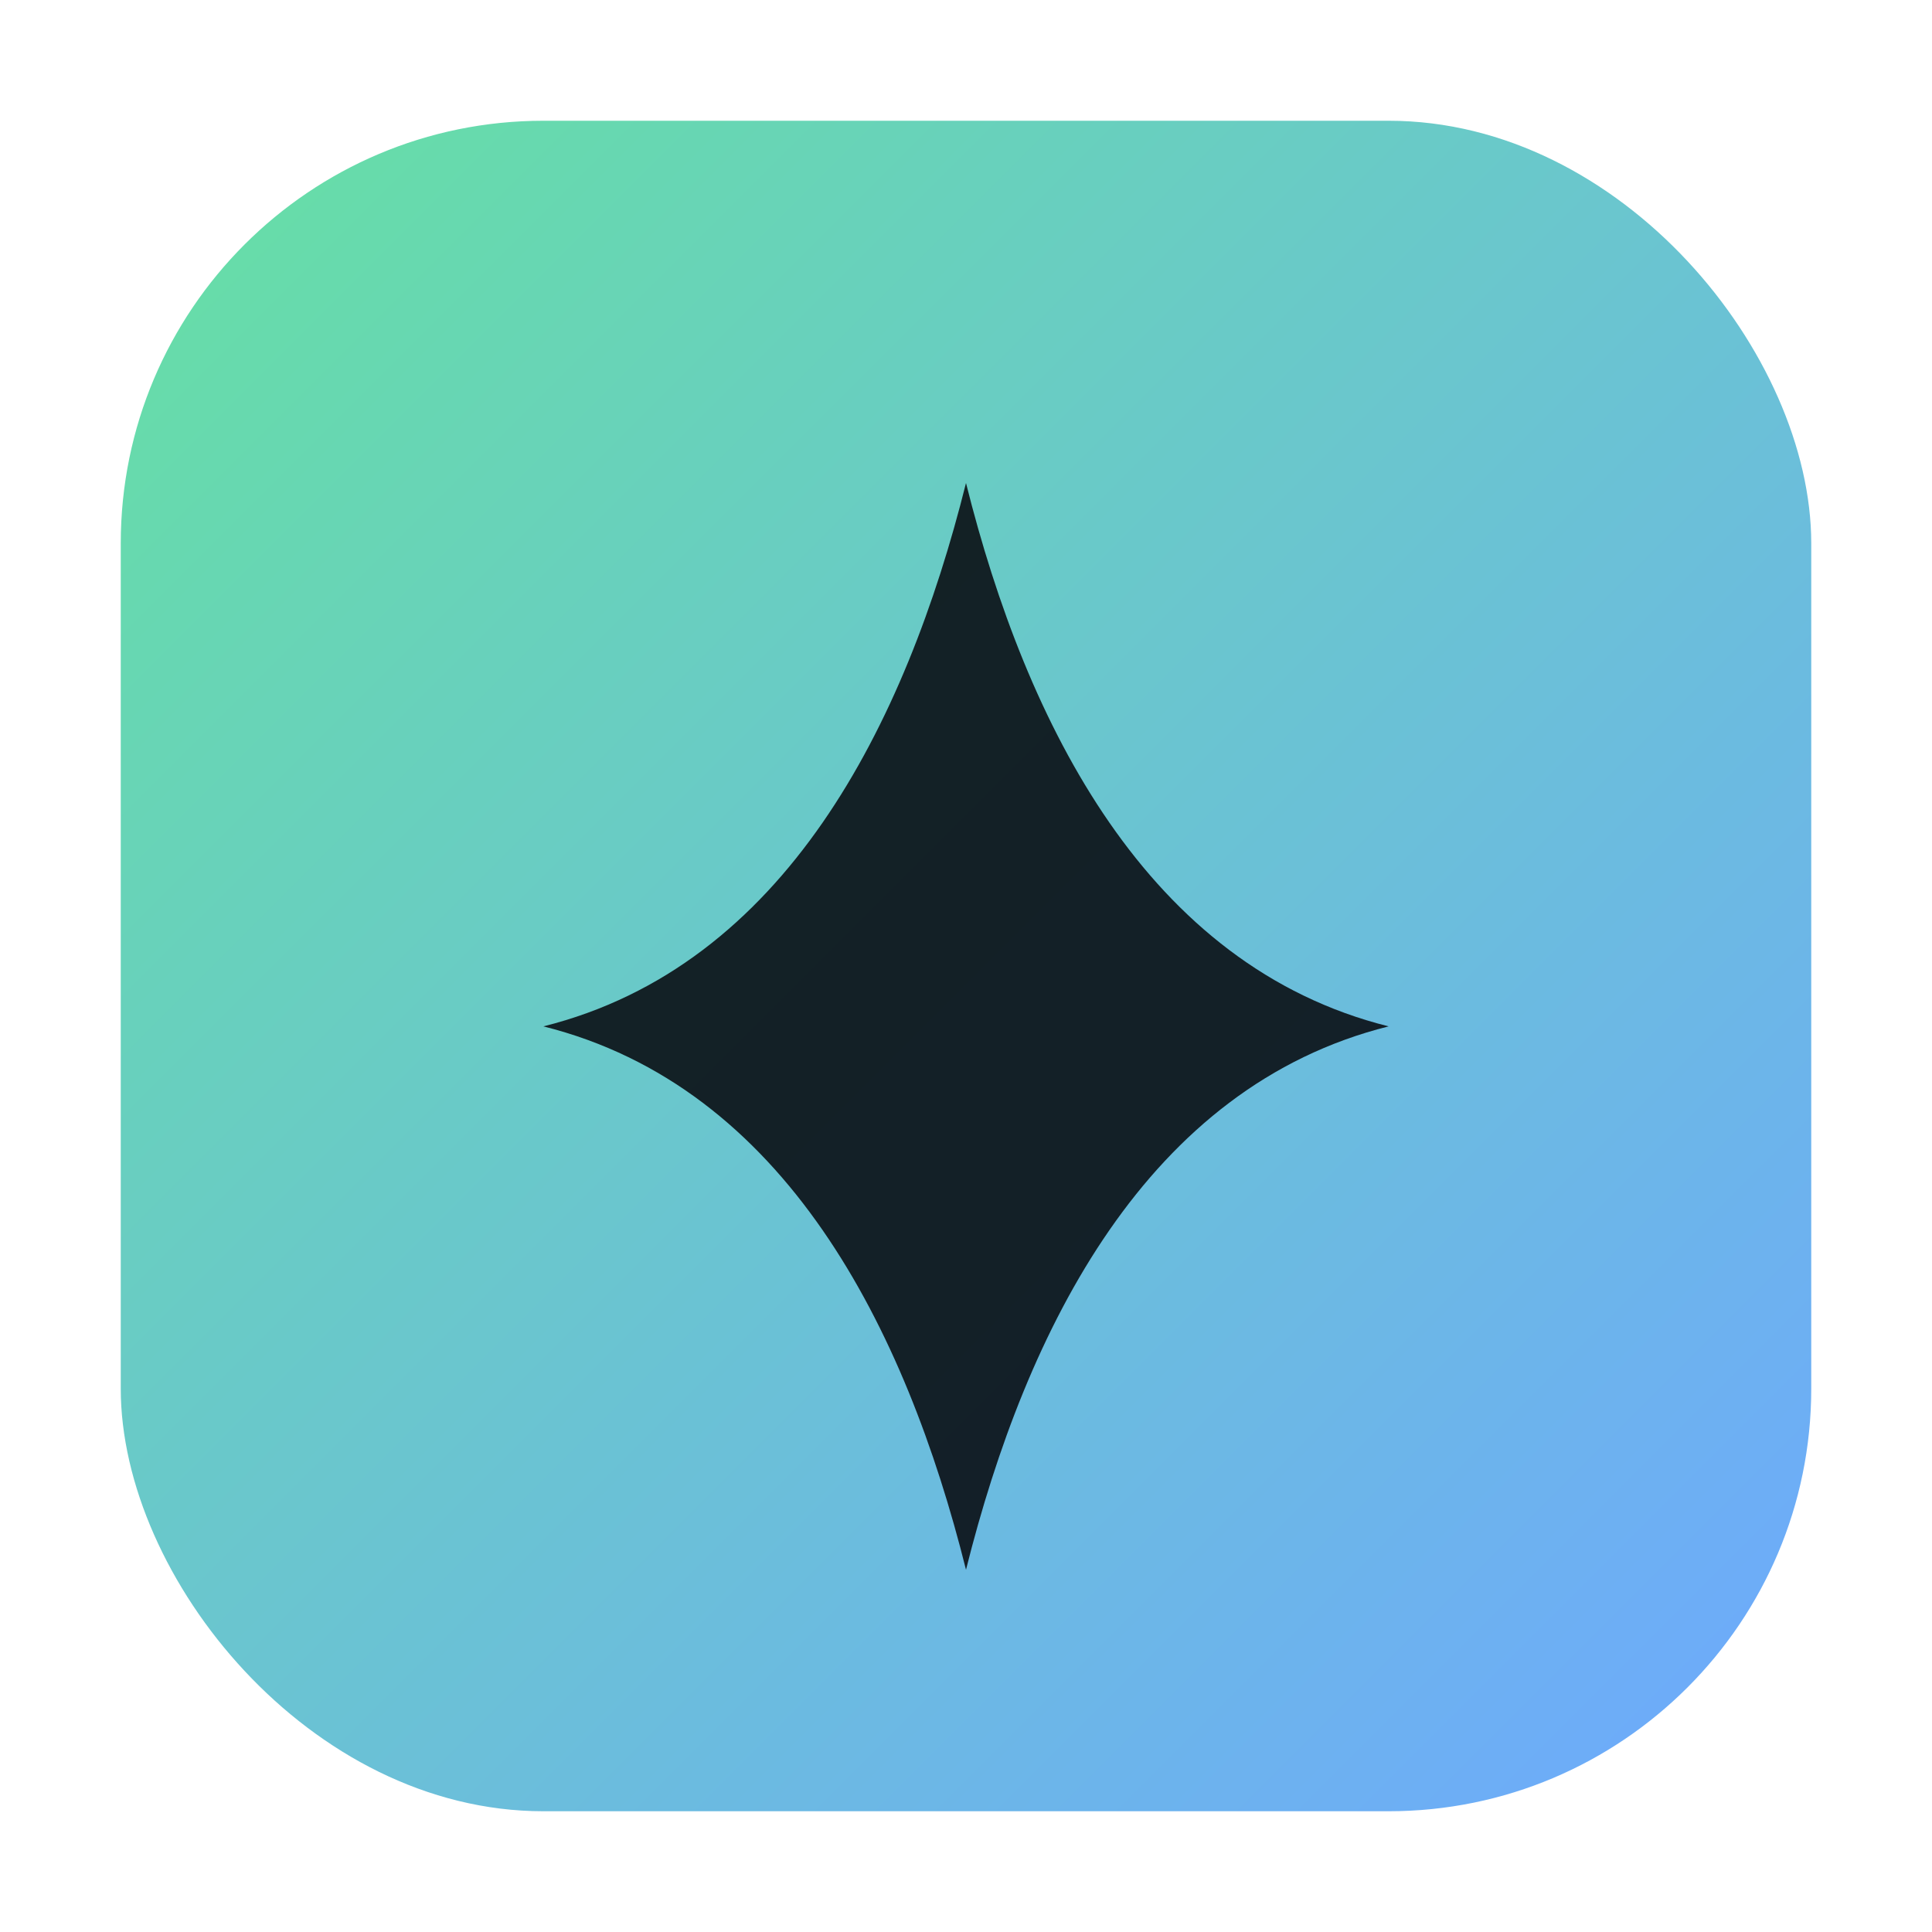 <svg xmlns="http://www.w3.org/2000/svg" viewBox="0 0 64 64">
  <defs>
    <linearGradient id="g" x1="0" y1="0" x2="1" y2="1">
      <stop offset="0" stop-color="#66e0a3"/>
      <stop offset="1" stop-color="#6ea8ff"/>
    </linearGradient>
  </defs>
  <rect x="4" y="4" width="56" height="56" rx="14" fill="url(#g)"/>
  <path d="M18 34c8-2 12-10 14-18 2 8 6 16 14 18-8 2-12 10-14 18-2-8-6-16-14-18z" fill="#0b0f14" opacity=".9"/>
</svg>